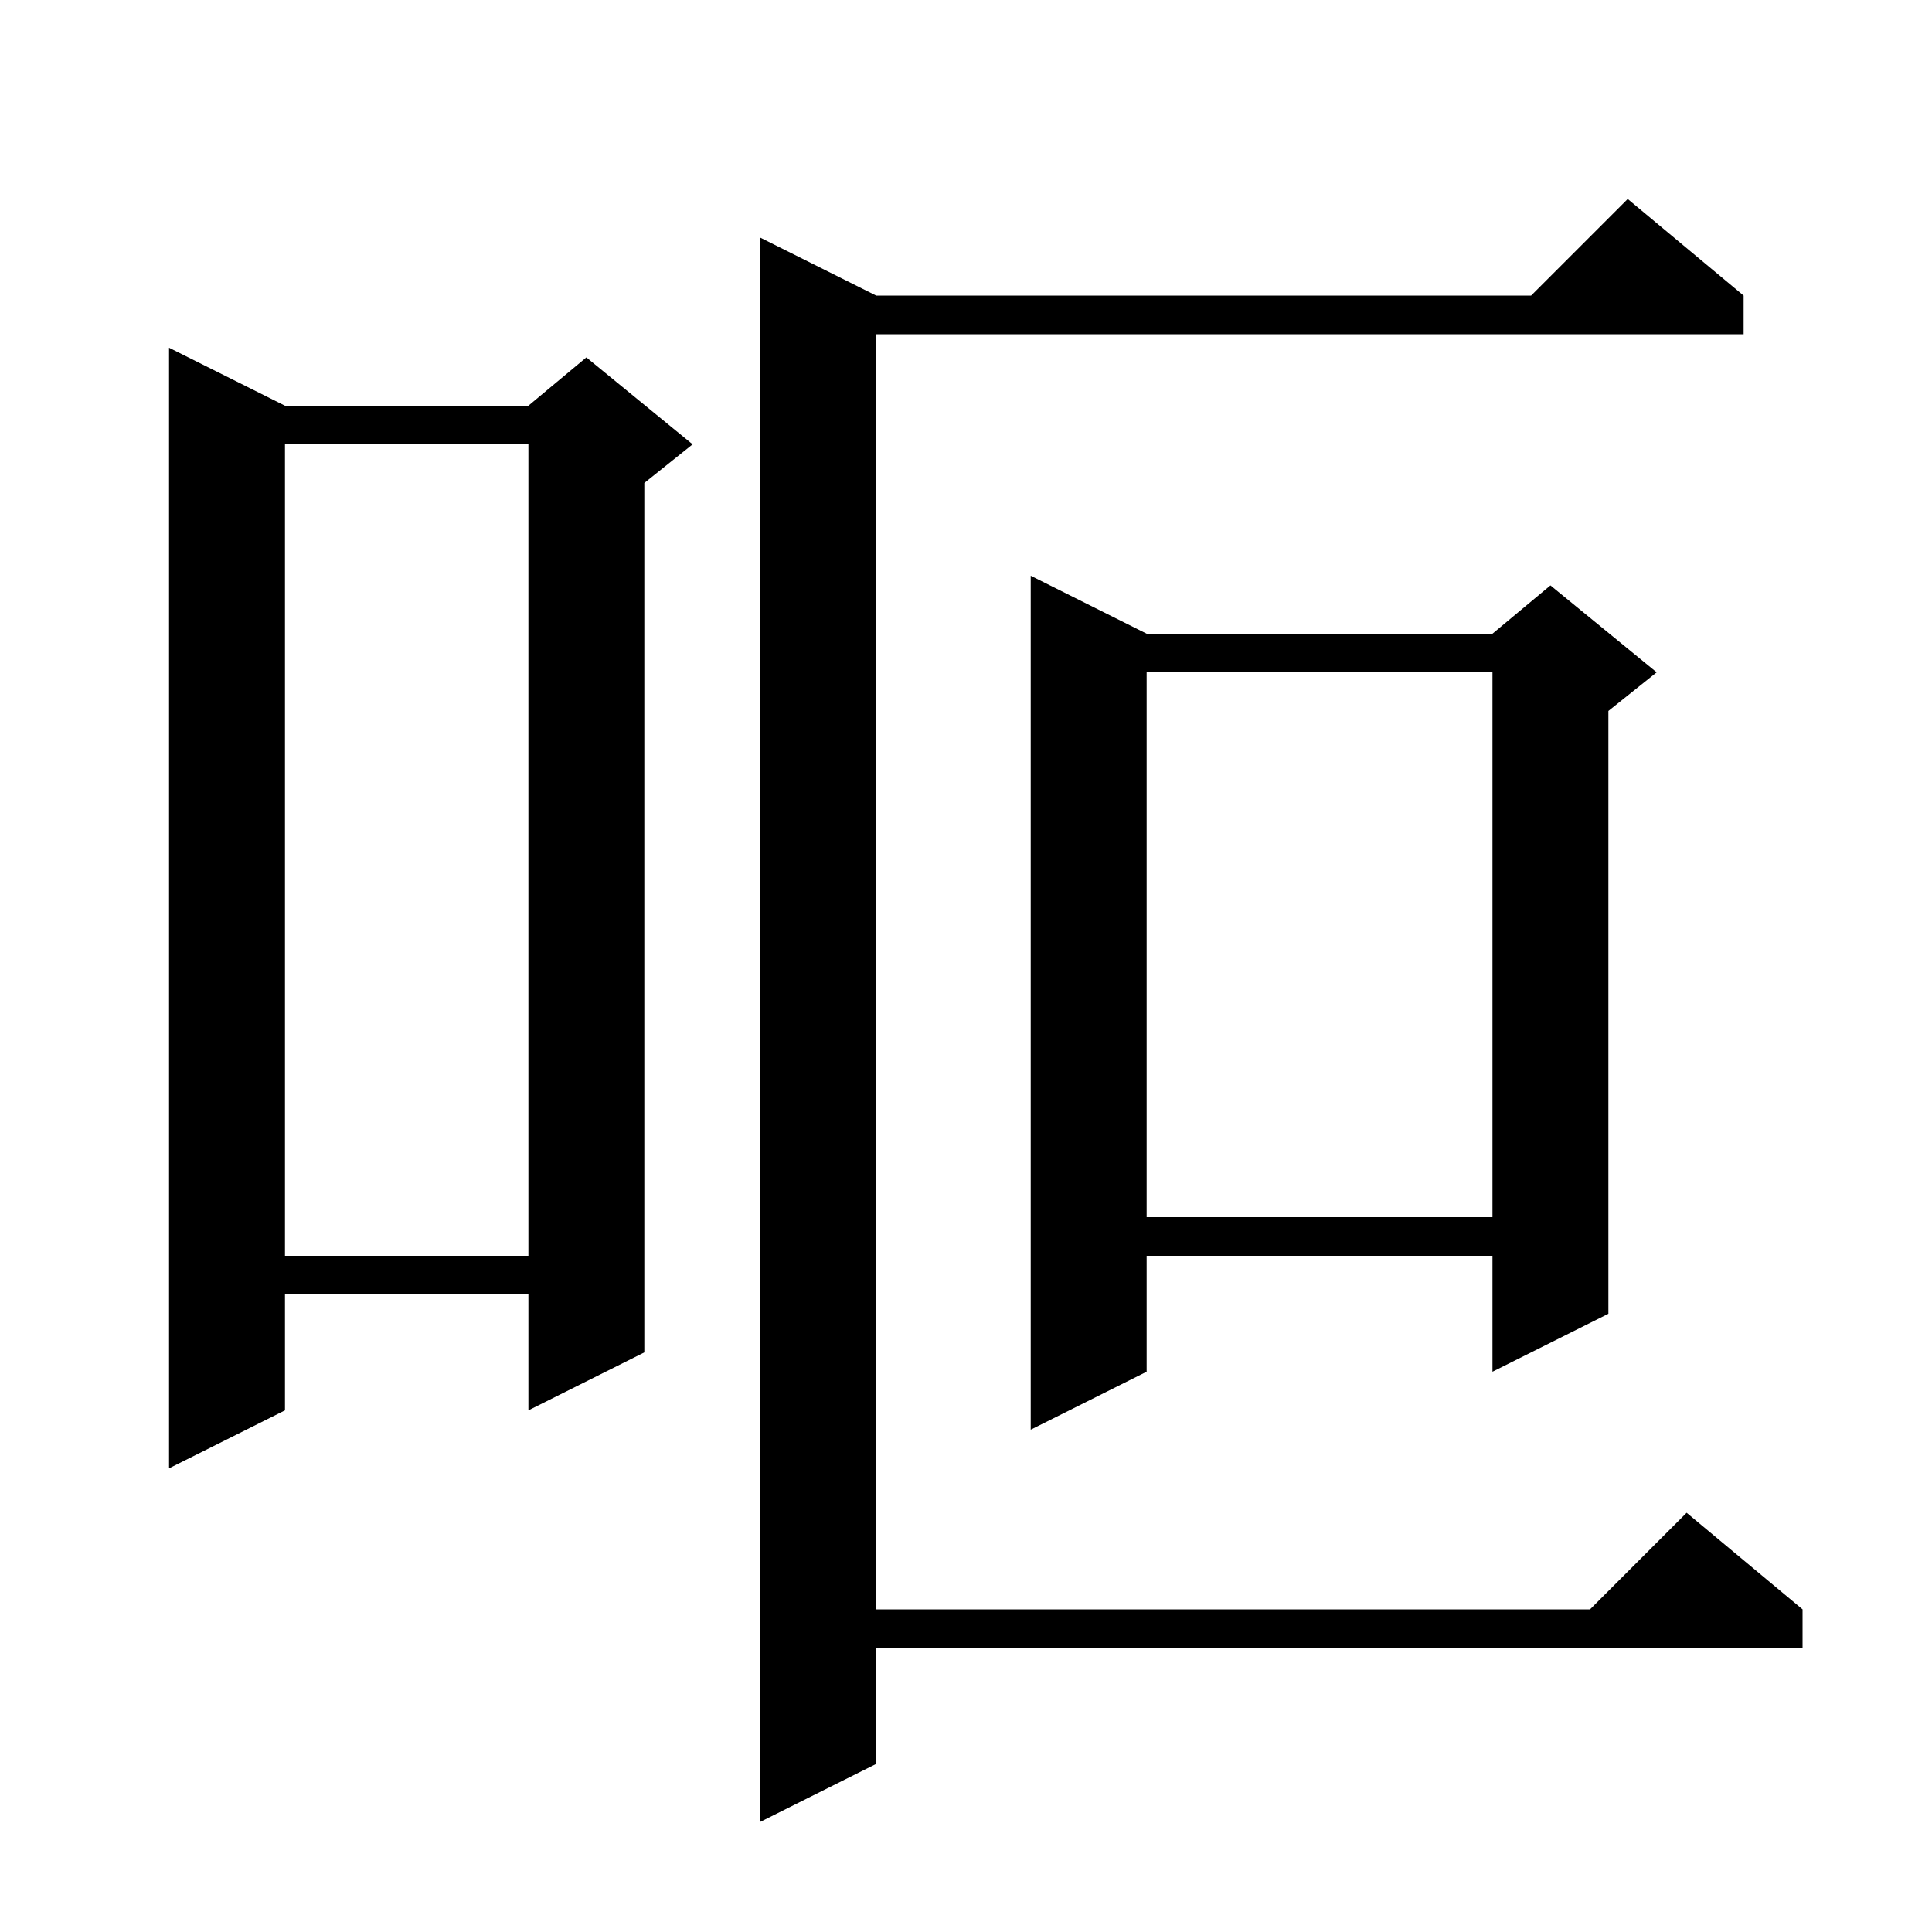 <svg xmlns="http://www.w3.org/2000/svg" xmlns:xlink="http://www.w3.org/1999/xlink" version="1.1" baseProfile="full" viewBox="0 0 200 200" width="200" height="200"><g fill="currentColor"><path d="M 180.5 30.6 L 180.5 34.6 L 90.7 34.6 L 90.7 166.6 L 164.6 166.6 L 174.6 156.6 L 186.6 166.6 L 186.6 170.6 L 90.7 170.6 L 90.7 182.6 L 78.7 188.6 L 78.7 24.6 L 90.7 30.6 L 158.5 30.6 L 168.5 20.6 Z M 29.5 42.0 L 54.7 42.0 L 60.7 37.0 L 71.7 46.0 L 66.7 50.0 L 66.7 140.0 L 54.7 146.0 L 54.7 134.0 L 29.5 134.0 L 29.5 146.0 L 17.5 152.0 L 17.5 36.0 Z M 118.7 65.6 L 154.5 65.6 L 160.5 60.6 L 171.5 69.6 L 166.5 73.6 L 166.5 136.0 L 154.5 142.0 L 154.5 130.0 L 118.7 130.0 L 118.7 142.0 L 106.7 148.0 L 106.7 59.6 Z M 29.5 46.0 L 29.5 130.0 L 54.7 130.0 L 54.7 46.0 Z M 118.7 69.6 L 118.7 126.0 L 154.5 126.0 L 154.5 69.6 Z "/></g></svg>